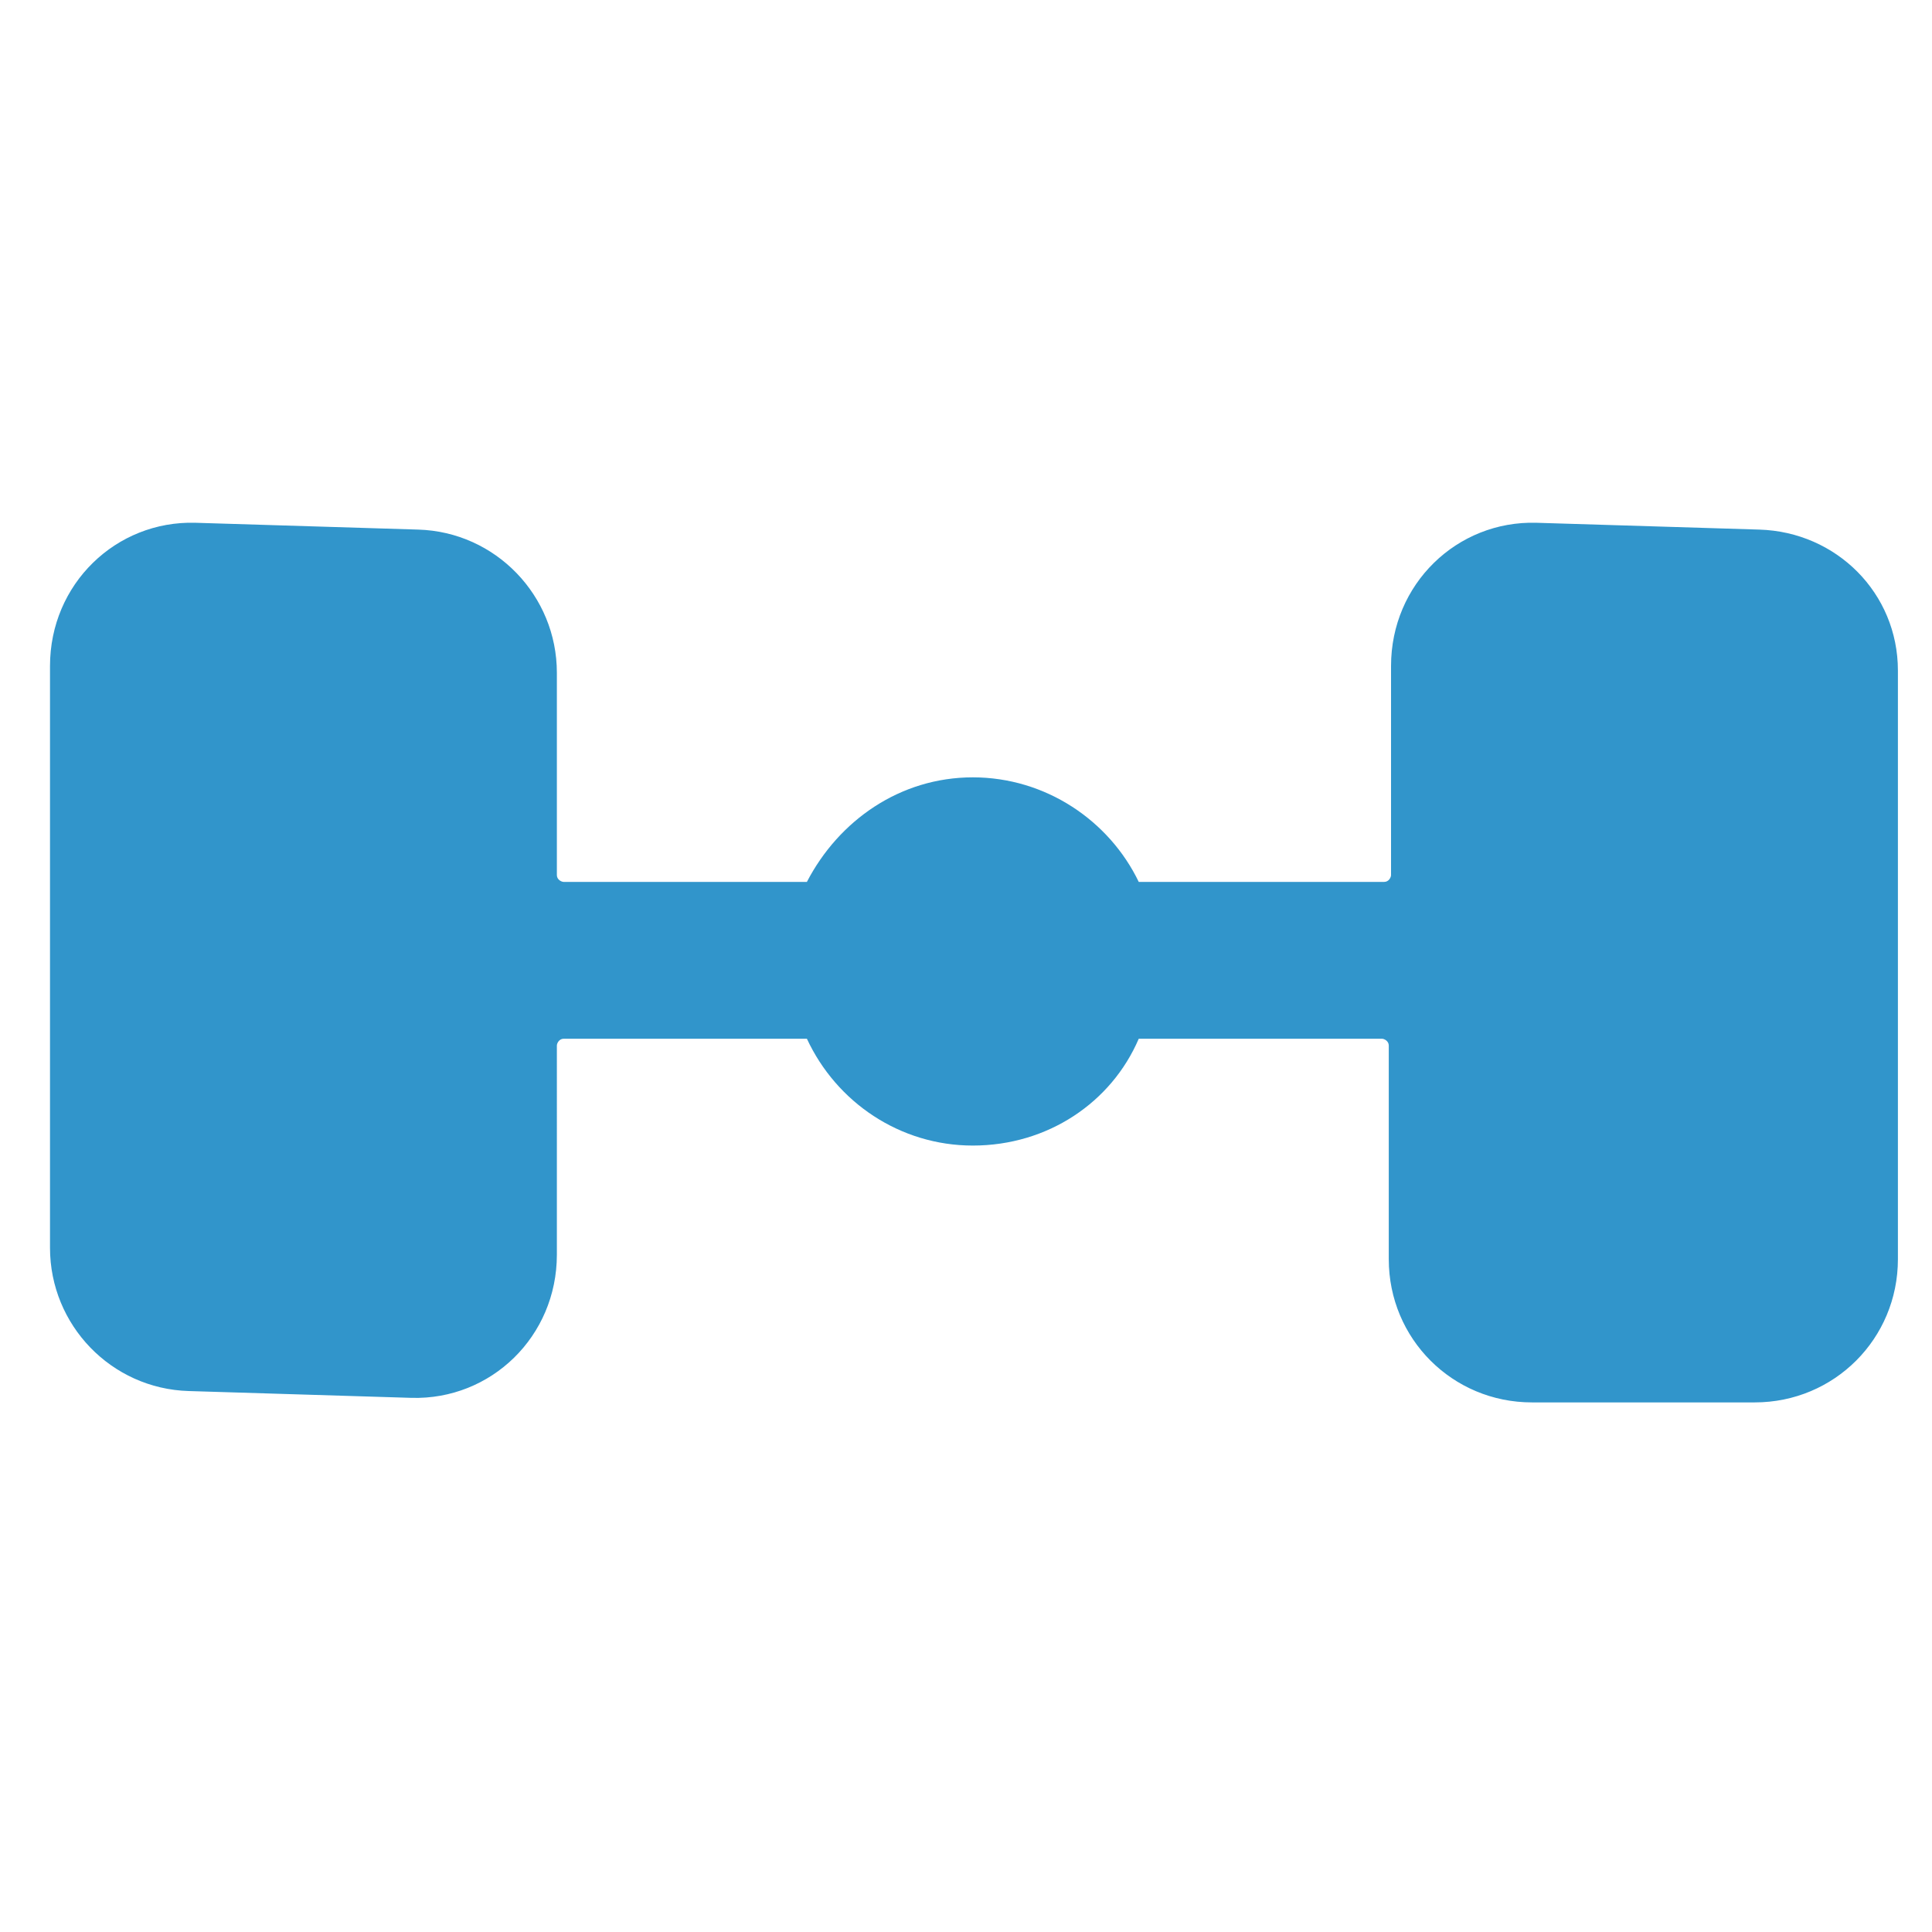 <?xml version="1.0" encoding="utf-8"?>
<!-- Generator: Adobe Illustrator 24.3.0, SVG Export Plug-In . SVG Version: 6.00 Build 0)  -->
<svg version="1.1" id="Laag_1" xmlns="http://www.w3.org/2000/svg" xmlns:xlink="http://www.w3.org/1999/xlink" x="0px" y="0px"
	 viewBox="0 0 85 85" style="enable-background:new 0 0 85 85;" xml:space="preserve">
<style type="text/css">
	.st0{fill:#3195CB;}
</style>
<path class="st0" d="M77.4,23.3L67.6,23c-3.5-0.1-6.4,2.7-6.4,6.3v9.2c0,0.1-0.1,0.3-0.3,0.3H50.1c-1.3-2.7-4.1-4.6-7.3-4.6
	s-5.9,1.9-7.3,4.6H24.8c-0.1,0-0.3-0.1-0.3-0.3v-8.9c0-3.4-2.7-6.2-6.1-6.3L8.6,23c-3.5-0.1-6.4,2.7-6.4,6.3v25.6
	c0,3.4,2.7,6.2,6.1,6.3l9.8,0.3c3.5,0.1,6.4-2.7,6.4-6.3V46c0-0.1,0.1-0.3,0.3-0.3h10.7c1.3,2.8,4.1,4.7,7.3,4.7
	c3.3,0,6.1-1.9,7.3-4.7h10.7c0.1,0,0.3,0.1,0.3,0.3v9.4c0,3.5,2.8,6.3,6.3,6.3h9.8c3.5,0,6.3-2.8,6.3-6.3V29.5
	C83.5,26.1,80.8,23.4,77.4,23.3z"/>
</svg>
